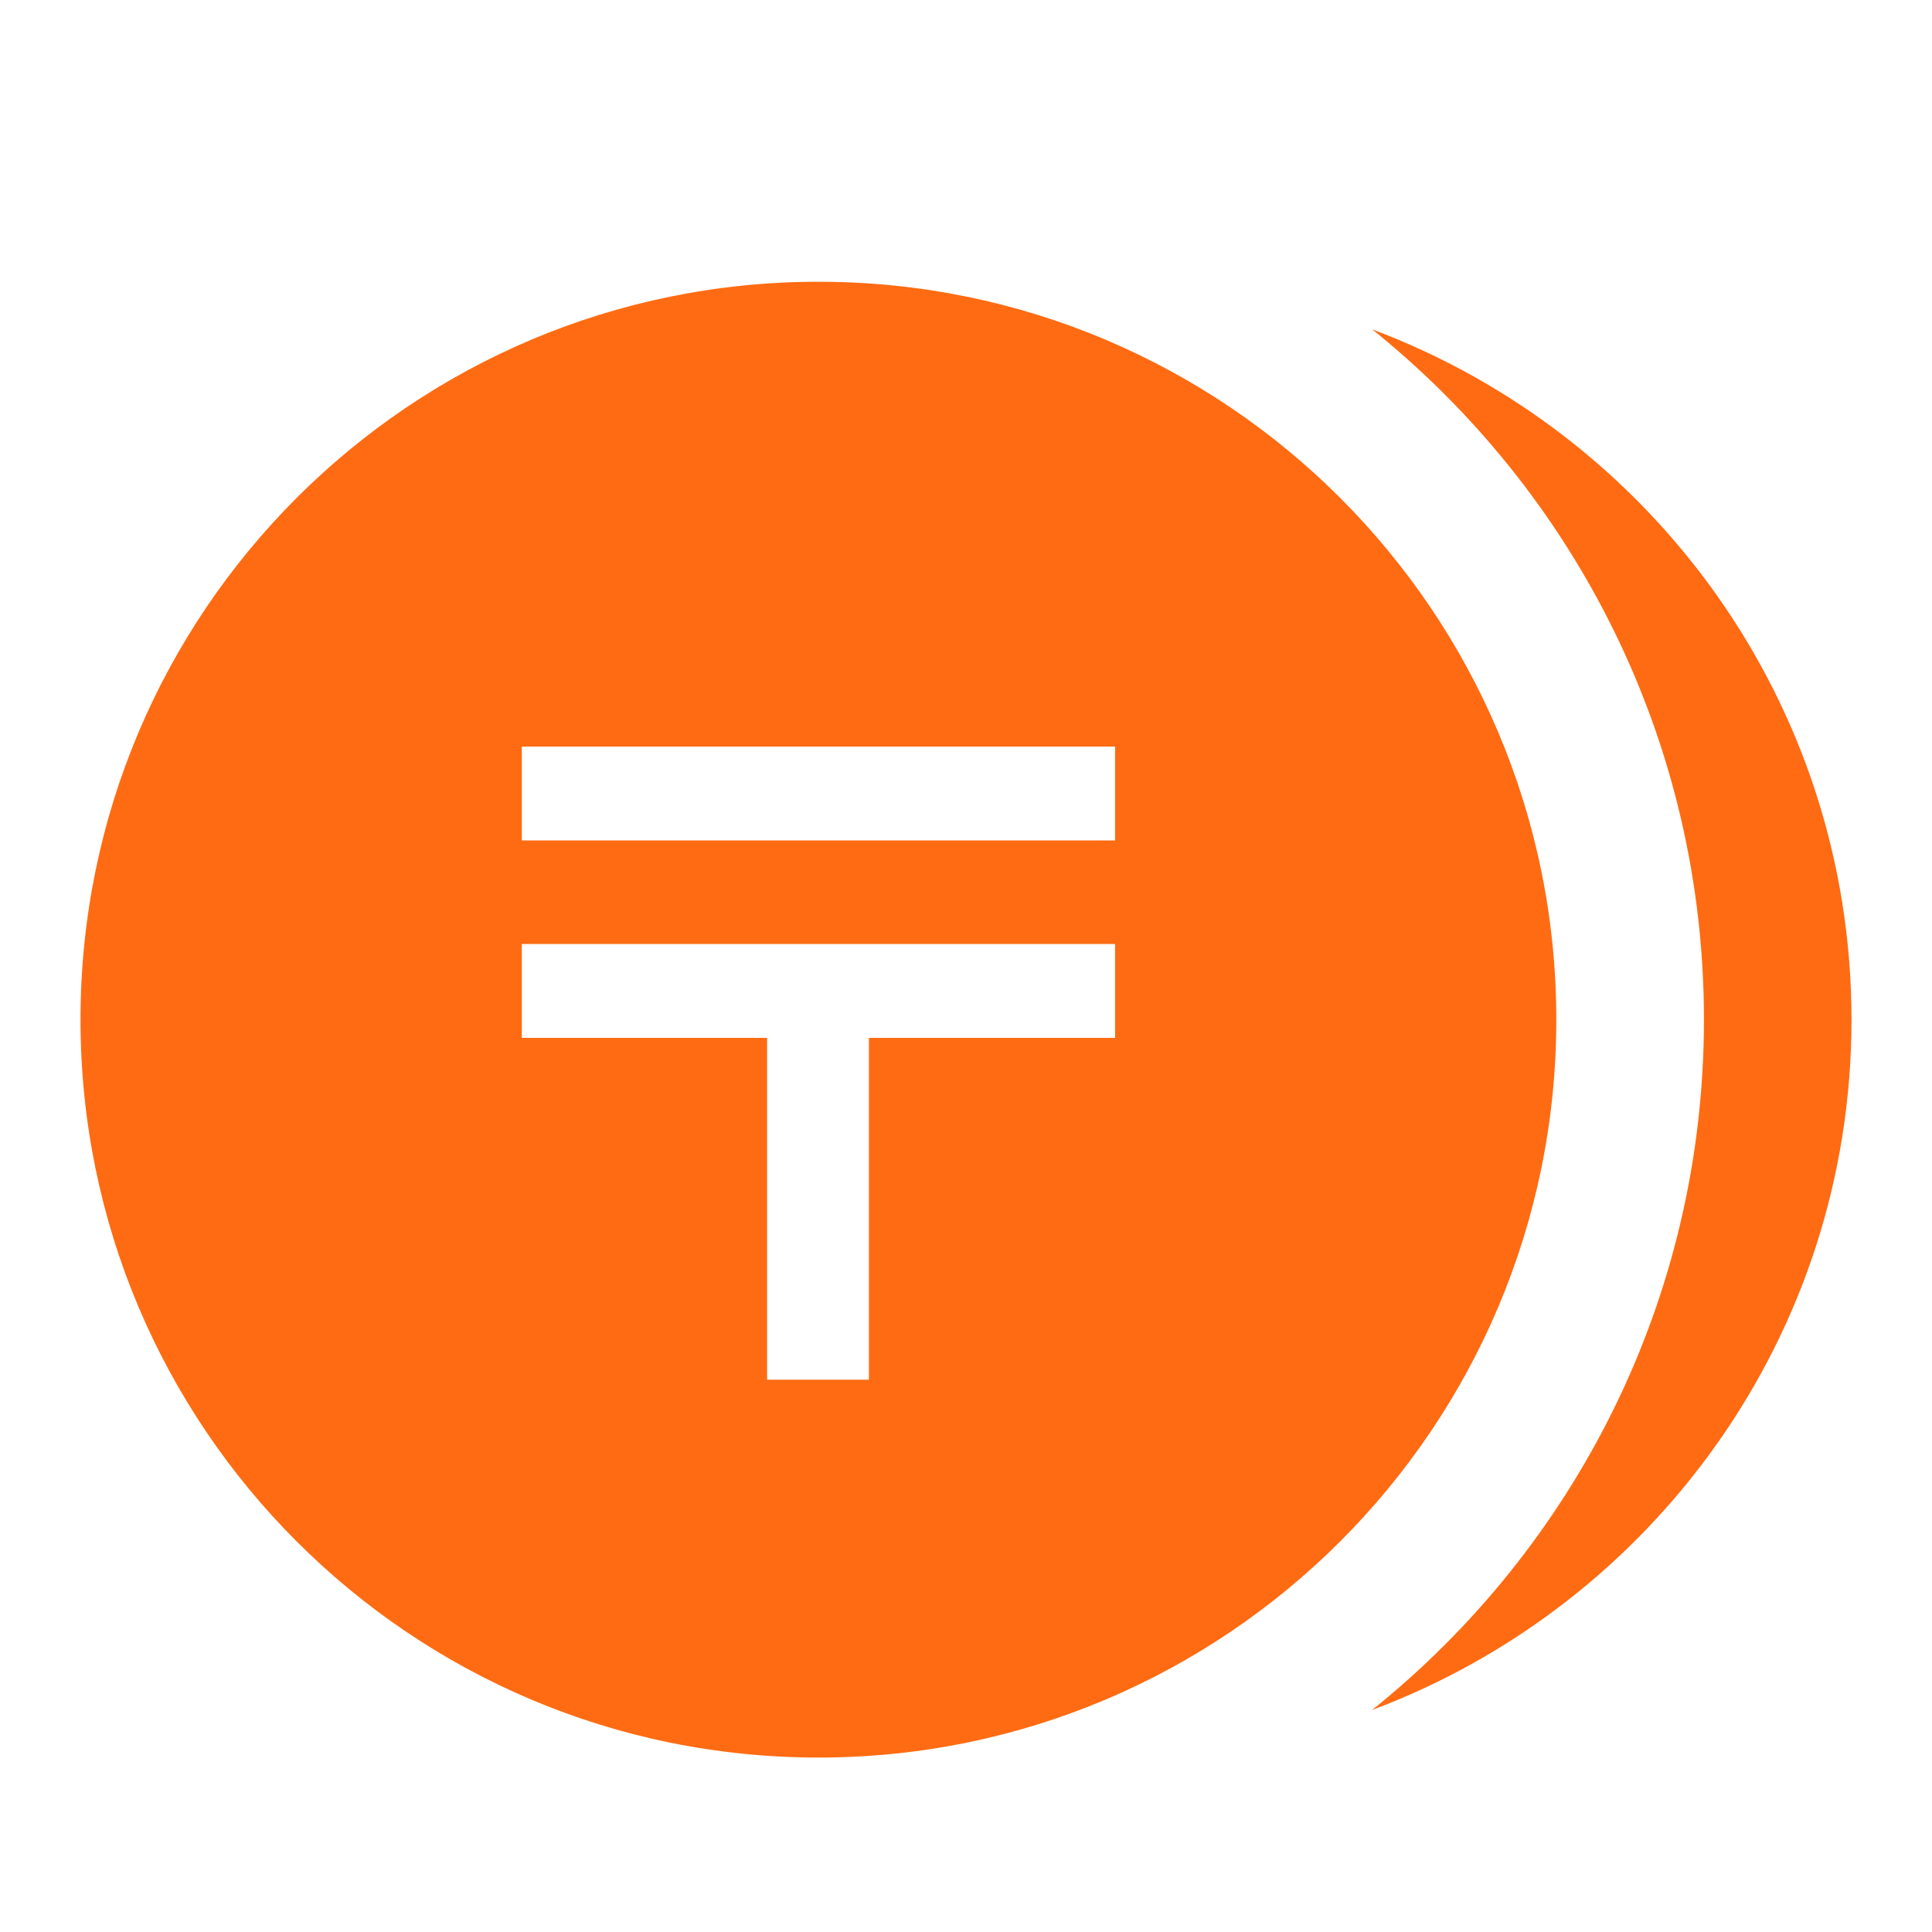<svg width="24" height="24" viewBox="0 0 24 24" fill="none" xmlns="http://www.w3.org/2000/svg">
<path fill-rule="evenodd" clip-rule="evenodd" d="M1 12.667C1 7.604 5.104 3.5 10.167 3.5C15.229 3.5 19.333 7.604 19.333 12.667C19.333 17.729 15.229 21.833 10.167 21.833C5.104 21.833 1 17.729 1 12.667ZM21.167 12.667C21.167 9.196 19.556 6.107 17.045 4.091C20.521 5.393 23 8.736 23 12.667C23 16.597 20.521 19.94 17.045 21.242C19.556 19.227 21.167 16.137 21.167 12.667ZM6.482 9.274H13.852V10.44H6.482V9.274ZM6.482 11.727H13.852V12.893H10.794V17.139H9.529V12.893H6.482V11.727Z" fill="#FF6B12"/>
</svg>
